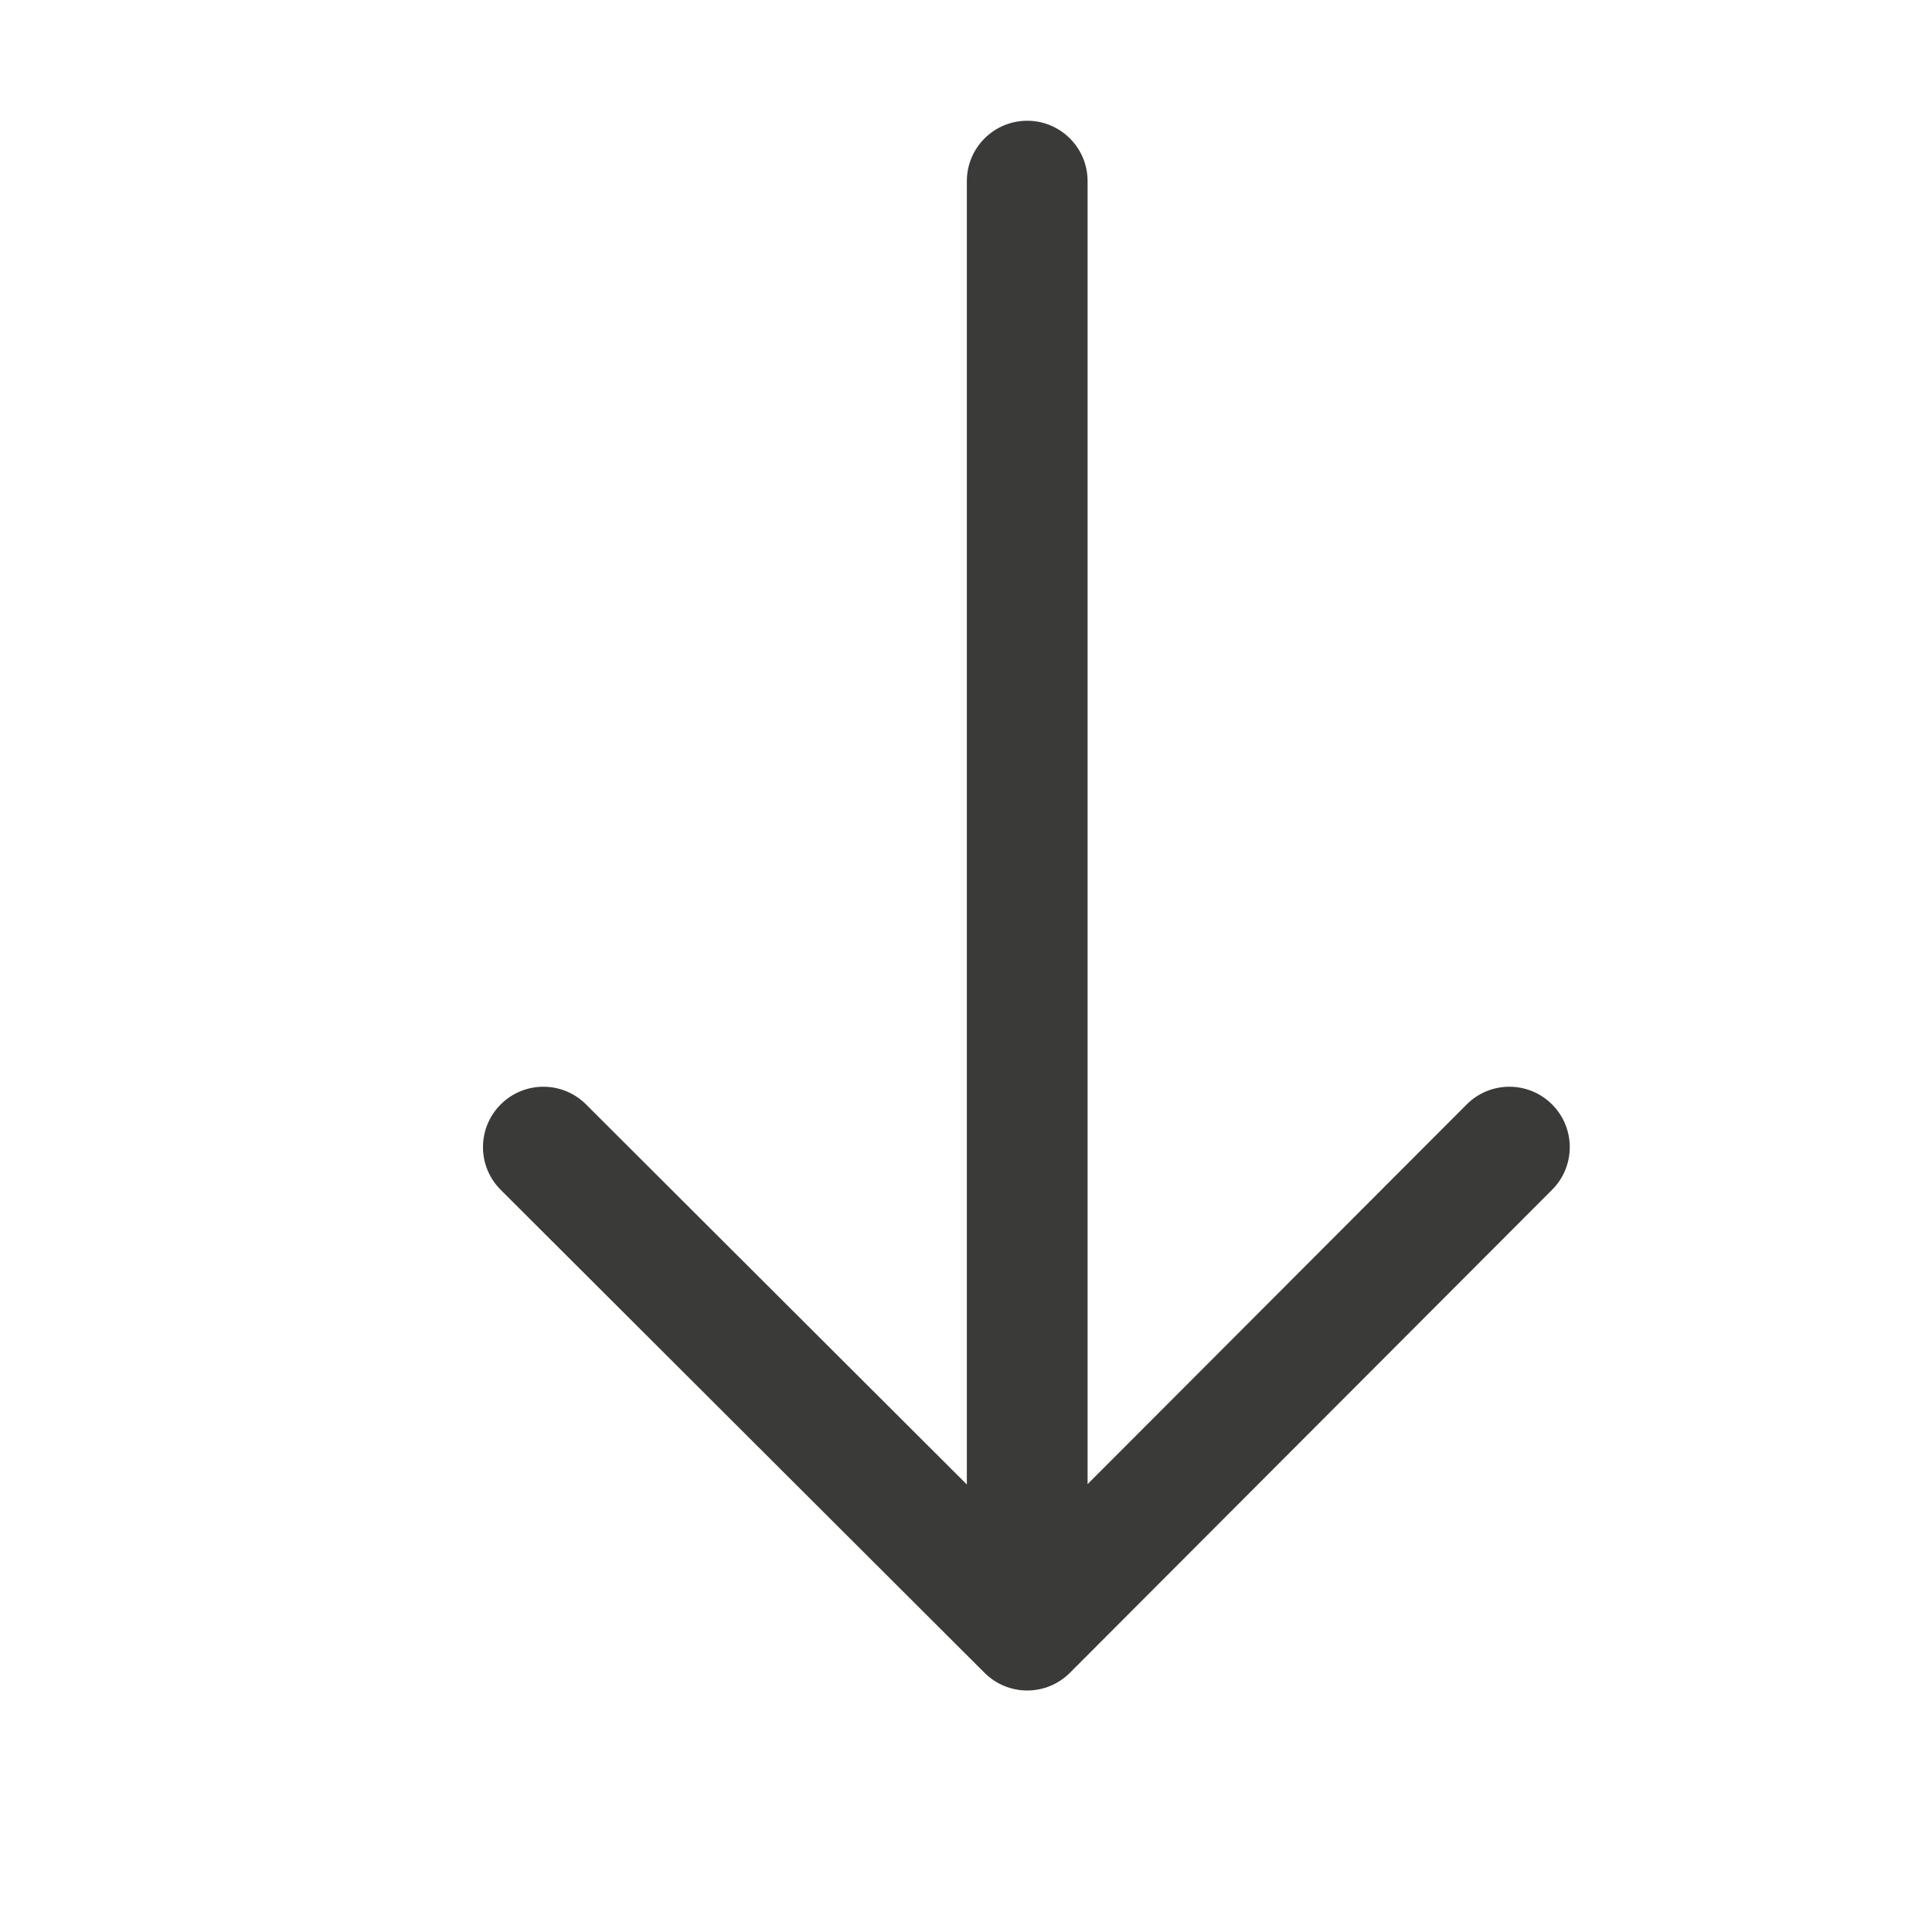 <svg width="16" height="16" viewBox="0 0 16 16" fill="none" xmlns="http://www.w3.org/2000/svg">
<path fill-rule="evenodd" clip-rule="evenodd" d="M8.508 14C8.375 14 8.248 13.948 8.154 13.854L4.147 9.854C3.951 9.659 3.951 9.342 4.146 9.147C4.341 8.951 4.658 8.951 4.853 9.146L8.007 12.294V1.5C8.007 1.224 8.231 1 8.507 1C8.783 1 9.007 1.224 9.007 1.5V12.291L12.146 9.147C12.341 8.951 12.658 8.951 12.853 9.146C13.049 9.341 13.049 9.658 12.854 9.853L8.861 13.853C8.767 13.947 8.64 14 8.508 14Z" fill="#3A3A38"/>
</svg>
